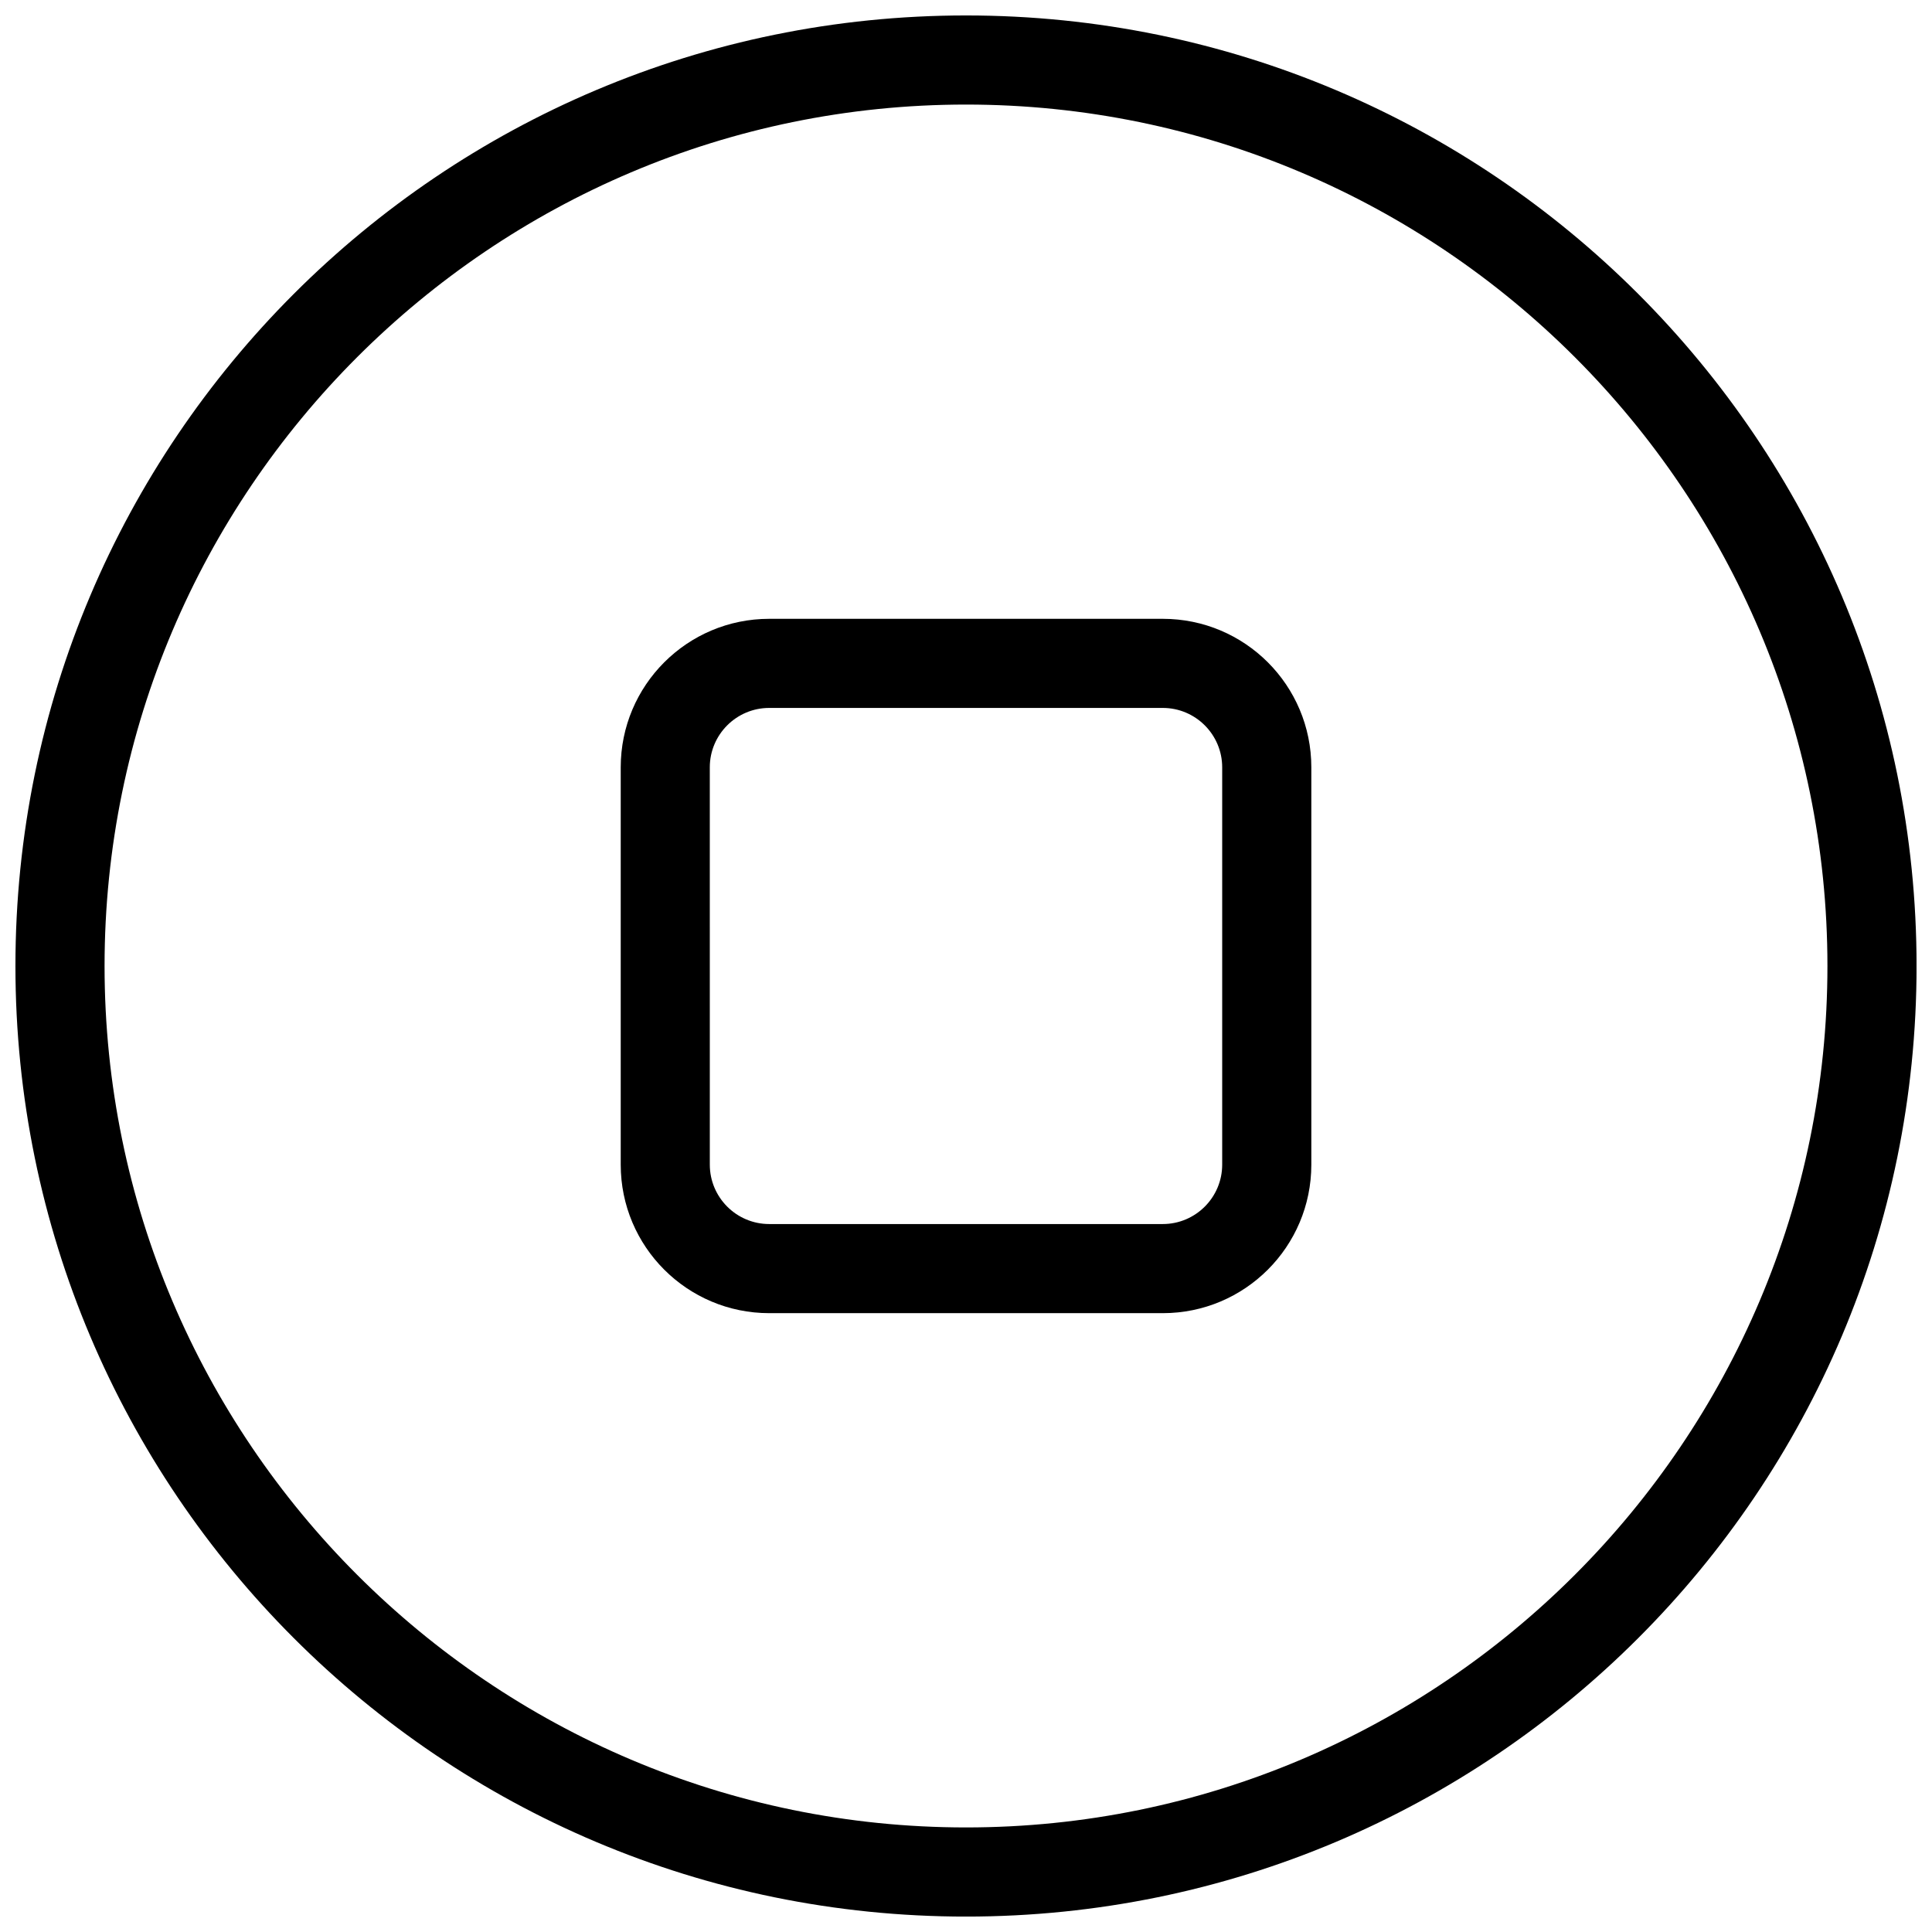 <?xml version="1.0" encoding="UTF-8"?>
<!-- Uploaded to: ICON Repo, www.iconrepo.com, Generator: ICON Repo Mixer Tools -->
<svg width="800px" height="800px" version="1.1" viewBox="144 144 512 512" xmlns="http://www.w3.org/2000/svg">
 <defs>
  <clipPath id="a">
   <path d="m148.09 148.09h503.81v503.81h-503.81z"/>
  </clipPath>
 </defs>
 <g clip-path="url(#a)">
  <path d="m400 171.71c125.88 0 228.29 102.41 228.29 228.29 0 125.88-102.41 228.29-228.29 228.29-125.88 0-228.29-102.42-228.29-228.29 0-125.88 102.41-228.29 228.29-228.29m0-23.617c-139.12 0-251.91 112.77-251.91 251.91 0 139.12 112.78 251.91 251.91 251.91 139.13 0 251.91-112.78 251.91-251.91-0.004-139.13-112.78-251.91-251.91-251.91z"/>
 </g>
 <path d="m452.15 331.61c8.684 0 15.742 7.062 15.742 15.742v105.29c0 8.684-7.062 15.742-15.742 15.742h-104.3c-8.684 0-15.742-7.062-15.742-15.742l-0.004-105.29c0-8.684 7.062-15.742 15.742-15.742l104.31-0.004m0-23.613h-104.3c-21.734 0-39.359 17.625-39.359 39.359v105.29c0 21.742 17.625 39.359 39.359 39.359h104.3c21.742 0 39.359-17.617 39.359-39.359v-105.29c0-21.742-17.617-39.359-39.359-39.359z"/>
</svg>